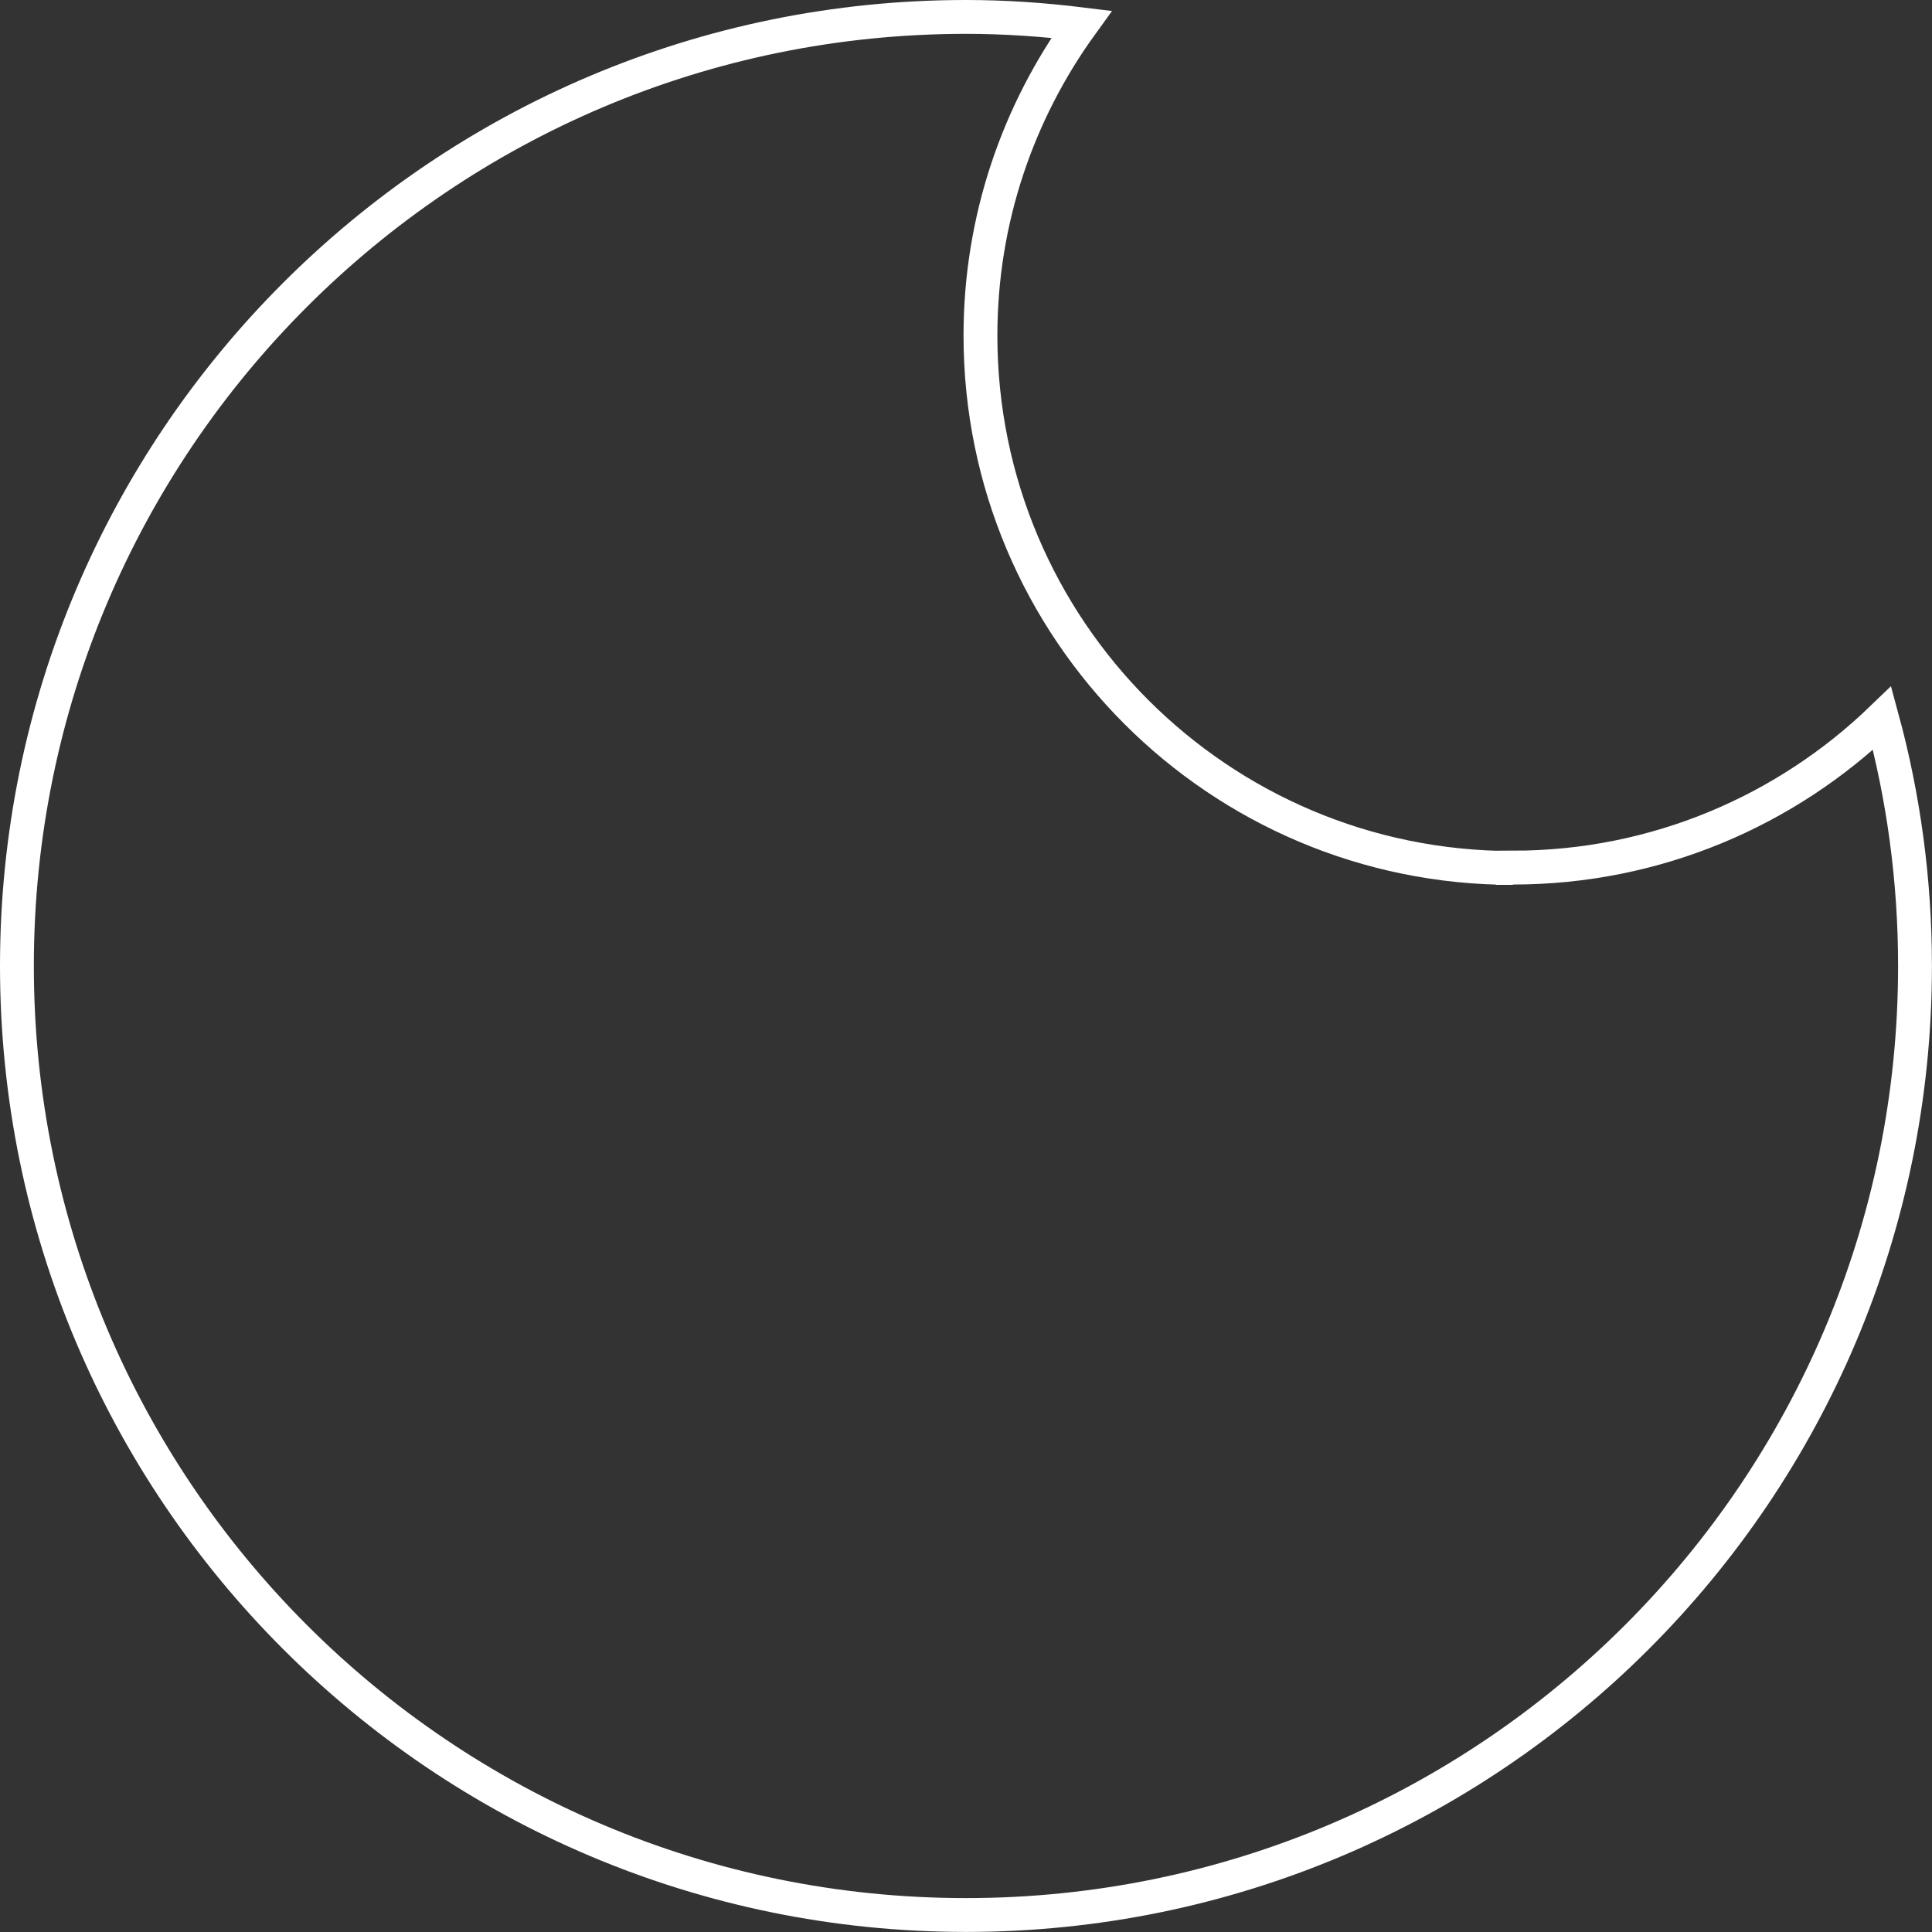 <?xml version="1.0" encoding="UTF-8"?>
<svg xmlns="http://www.w3.org/2000/svg" id="a" viewBox="0 0 285.43 285.43" width="140" height="140"><rect x="0" y="0" width="285.43" height="285.43" fill="#333333" stroke="none"/><defs><style>.c{fill:none;stroke:#fff;stroke-miterlimit:10;stroke-width:5px;}</style></defs><path class="c" d="M223.51,128.23c-43.45,0-78.66-35.21-78.66-78.66,0-17.16,5.56-33.03,14.93-45.98-5.6-.69-11.26-1.09-17.06-1.09C65.29,2.5,2.5,65.29,2.5,142.71s62.79,140.21,140.21,140.21,140.21-62.79,140.21-140.21c0-12.65-1.69-24.95-4.86-36.6-14.14,13.64-33.38,22.07-54.56,22.07v.05Z"/></svg>
